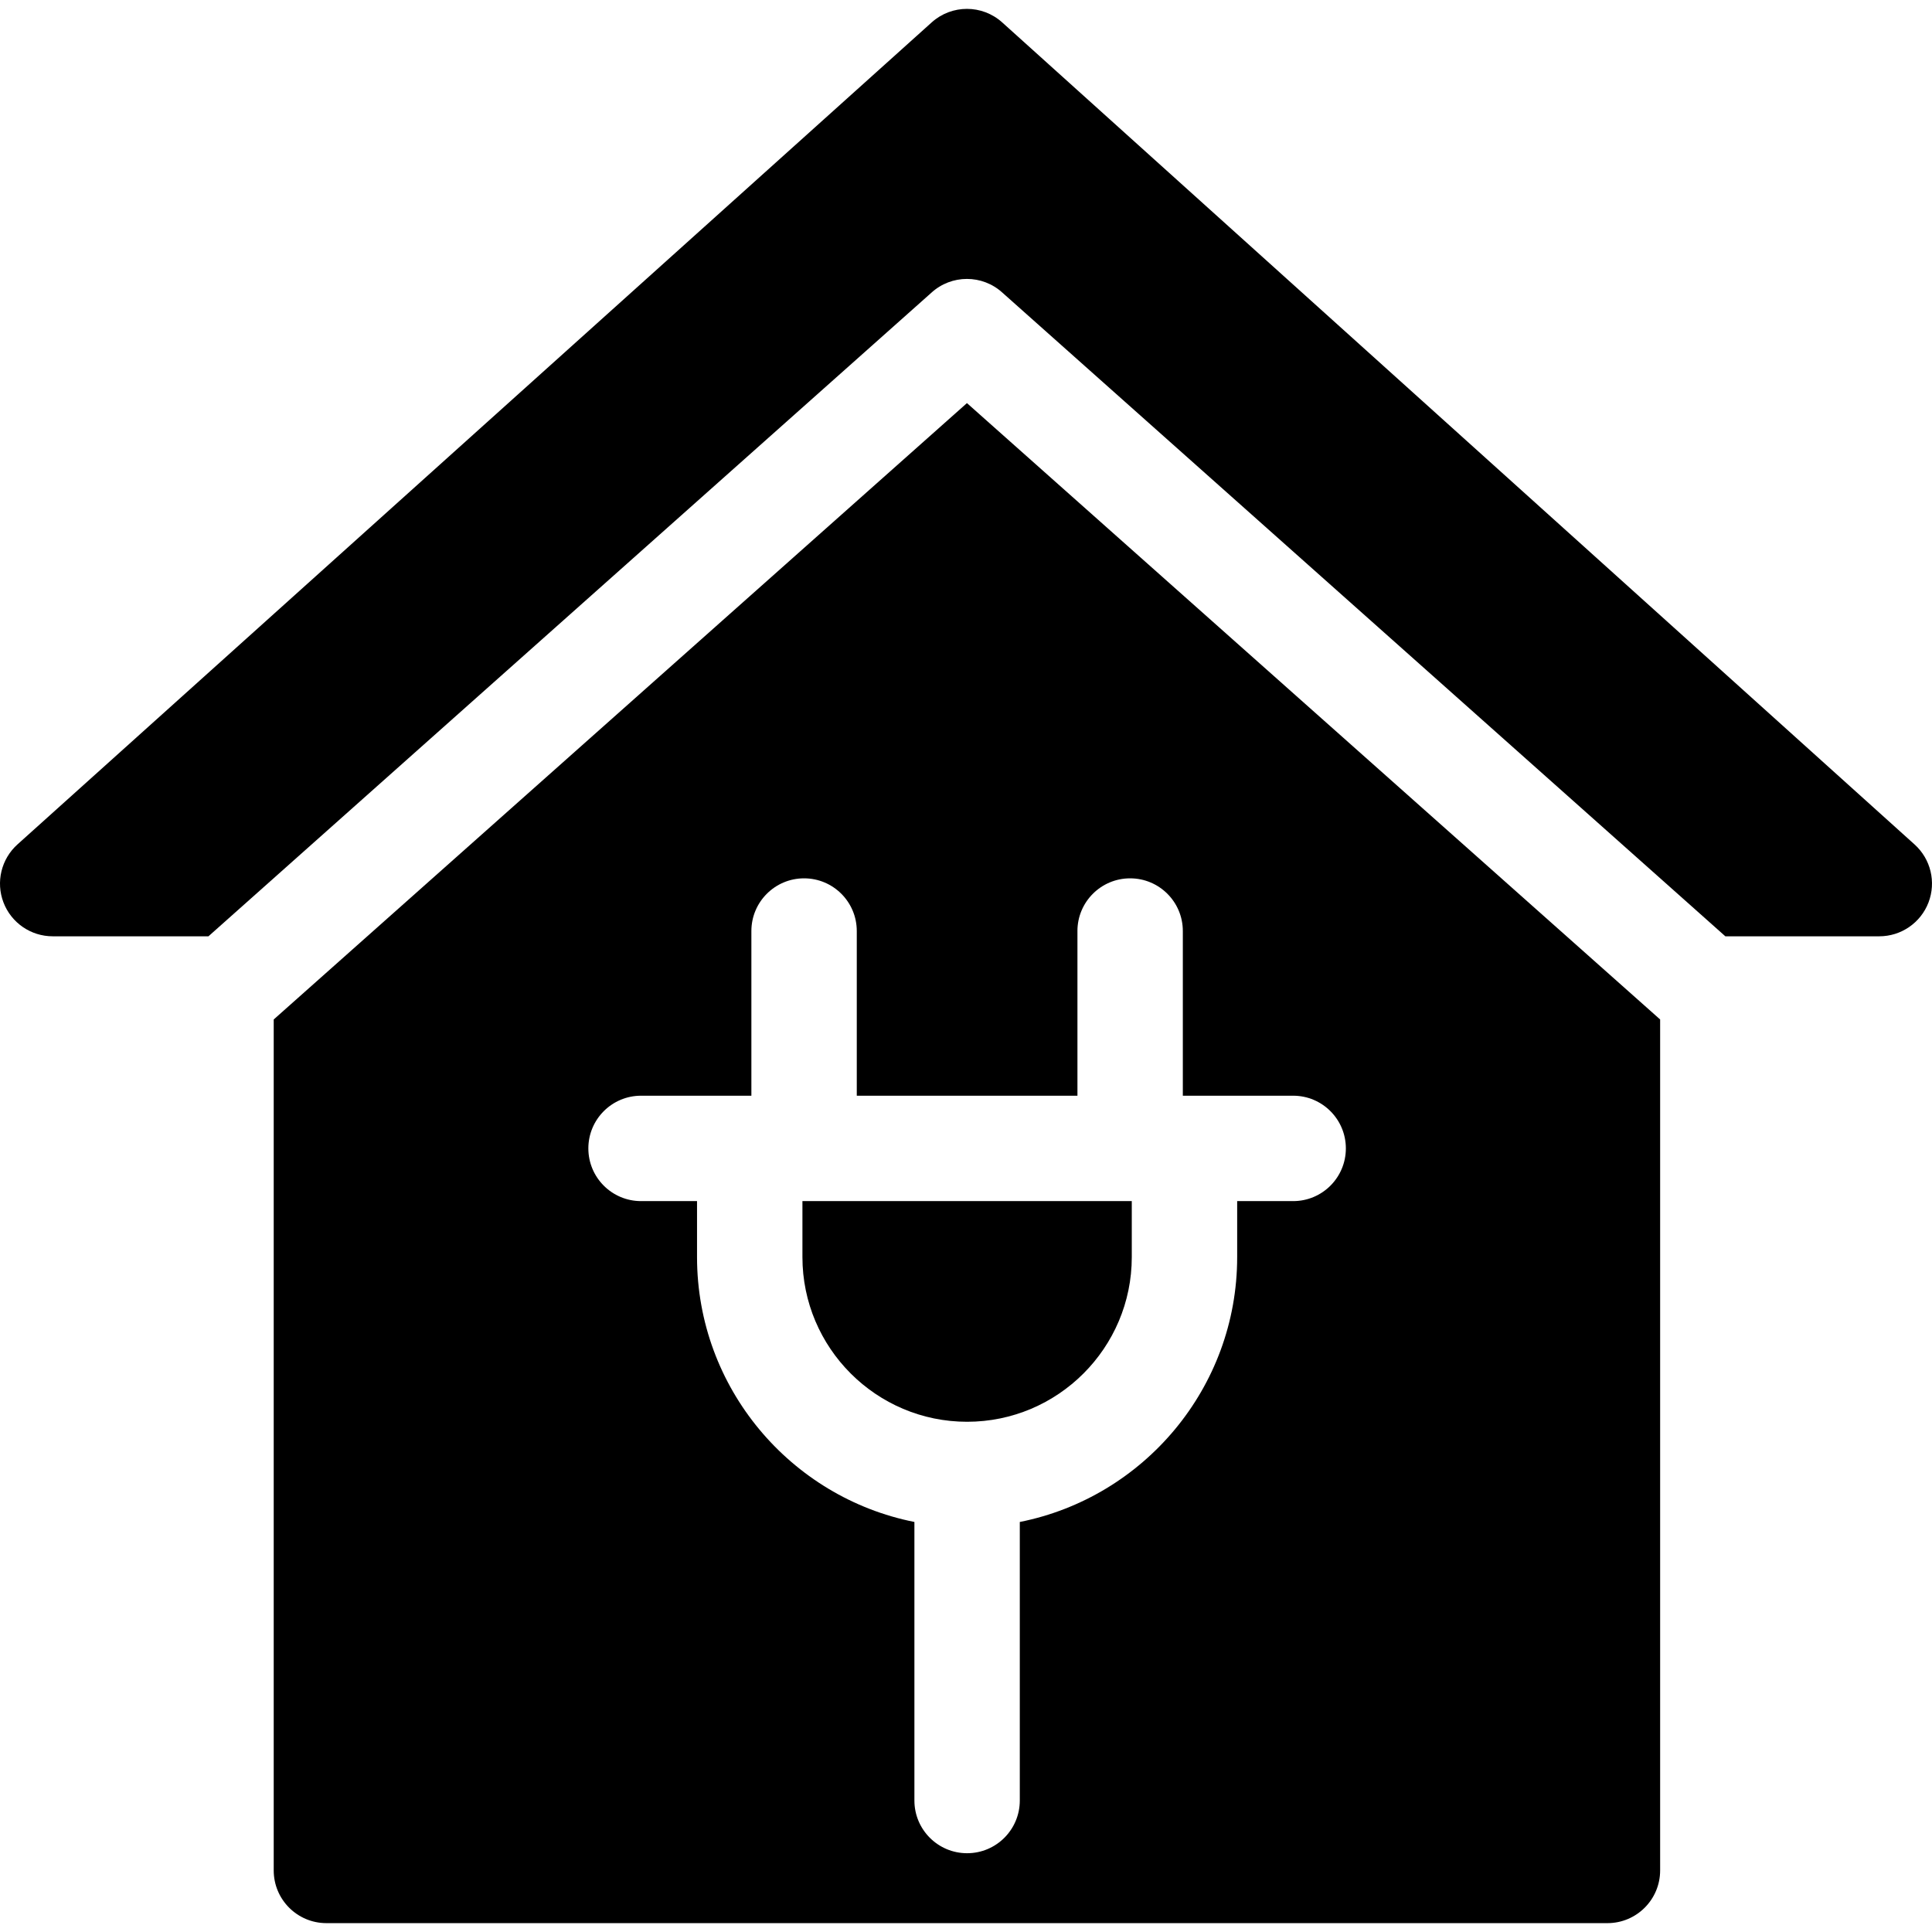 <svg class="house.svg" version="1.1" xmlns="http://www.w3.org/2000/svg" viewBox="0 0 297 297" xmlns:xlink="http://www.w3.org/1999/xlink" enable-background="new 0 0 297 297"><path class="cwssvgi_0" d="m294.321,129.816l-140.255-126.37c-3.079-2.774-7.757-2.776-10.838-0.006l-140.543,126.37c-2.494,2.244-3.349,5.792-2.148,8.925 1.202,3.133 4.208,5.2 7.565,5.2h23.944l111.124-98.928c3.098-2.837 7.85-2.839 10.947,0.001l111.117,98.927h23.664c3.354,0 6.36-2.066 7.563-5.196 1.202-3.131 0.353-6.678-2.14-8.923z"></path><path class="cwssvgi_1" d="m42.077,156.72v130.816c0,4.473 3.627,8.101 8.101,8.101h196.928c4.473,0 8.101-3.628 8.101-8.101v-130.816l-106.562-94.752-106.568,94.752zm123.553-13.594c0-4.474 3.627-8.102 8.101-8.102 4.474,0 8.101,3.628 8.101,8.102v25.314h16.961c4.474,0 8.101,3.627 8.101,8.101s-3.627,8.101-8.101,8.101h-8.607v8.607c0,20.12-14.389,36.938-33.416,40.717v42.822c0,4.474-3.627,8.101-8.101,8.101-4.474,0-8.1-3.627-8.1-8.101v-42.822c-19.026-3.779-33.416-20.597-33.416-40.717v-8.607h-8.606c-4.474,0-8.101-3.627-8.101-8.101s3.627-8.101 8.101-8.101h16.961v-25.314c0-4.474 3.627-8.102 8.101-8.102 4.474,0 8.101,3.628 8.101,8.102v25.314h33.922v-25.314z"></path><path class="cwssvgi_2" d="m123.355,193.249c0,13.959 11.356,25.315 25.314,25.315 13.959,0 25.316-11.356 25.316-25.315v-8.607h-50.63v8.607z"></path></svg>